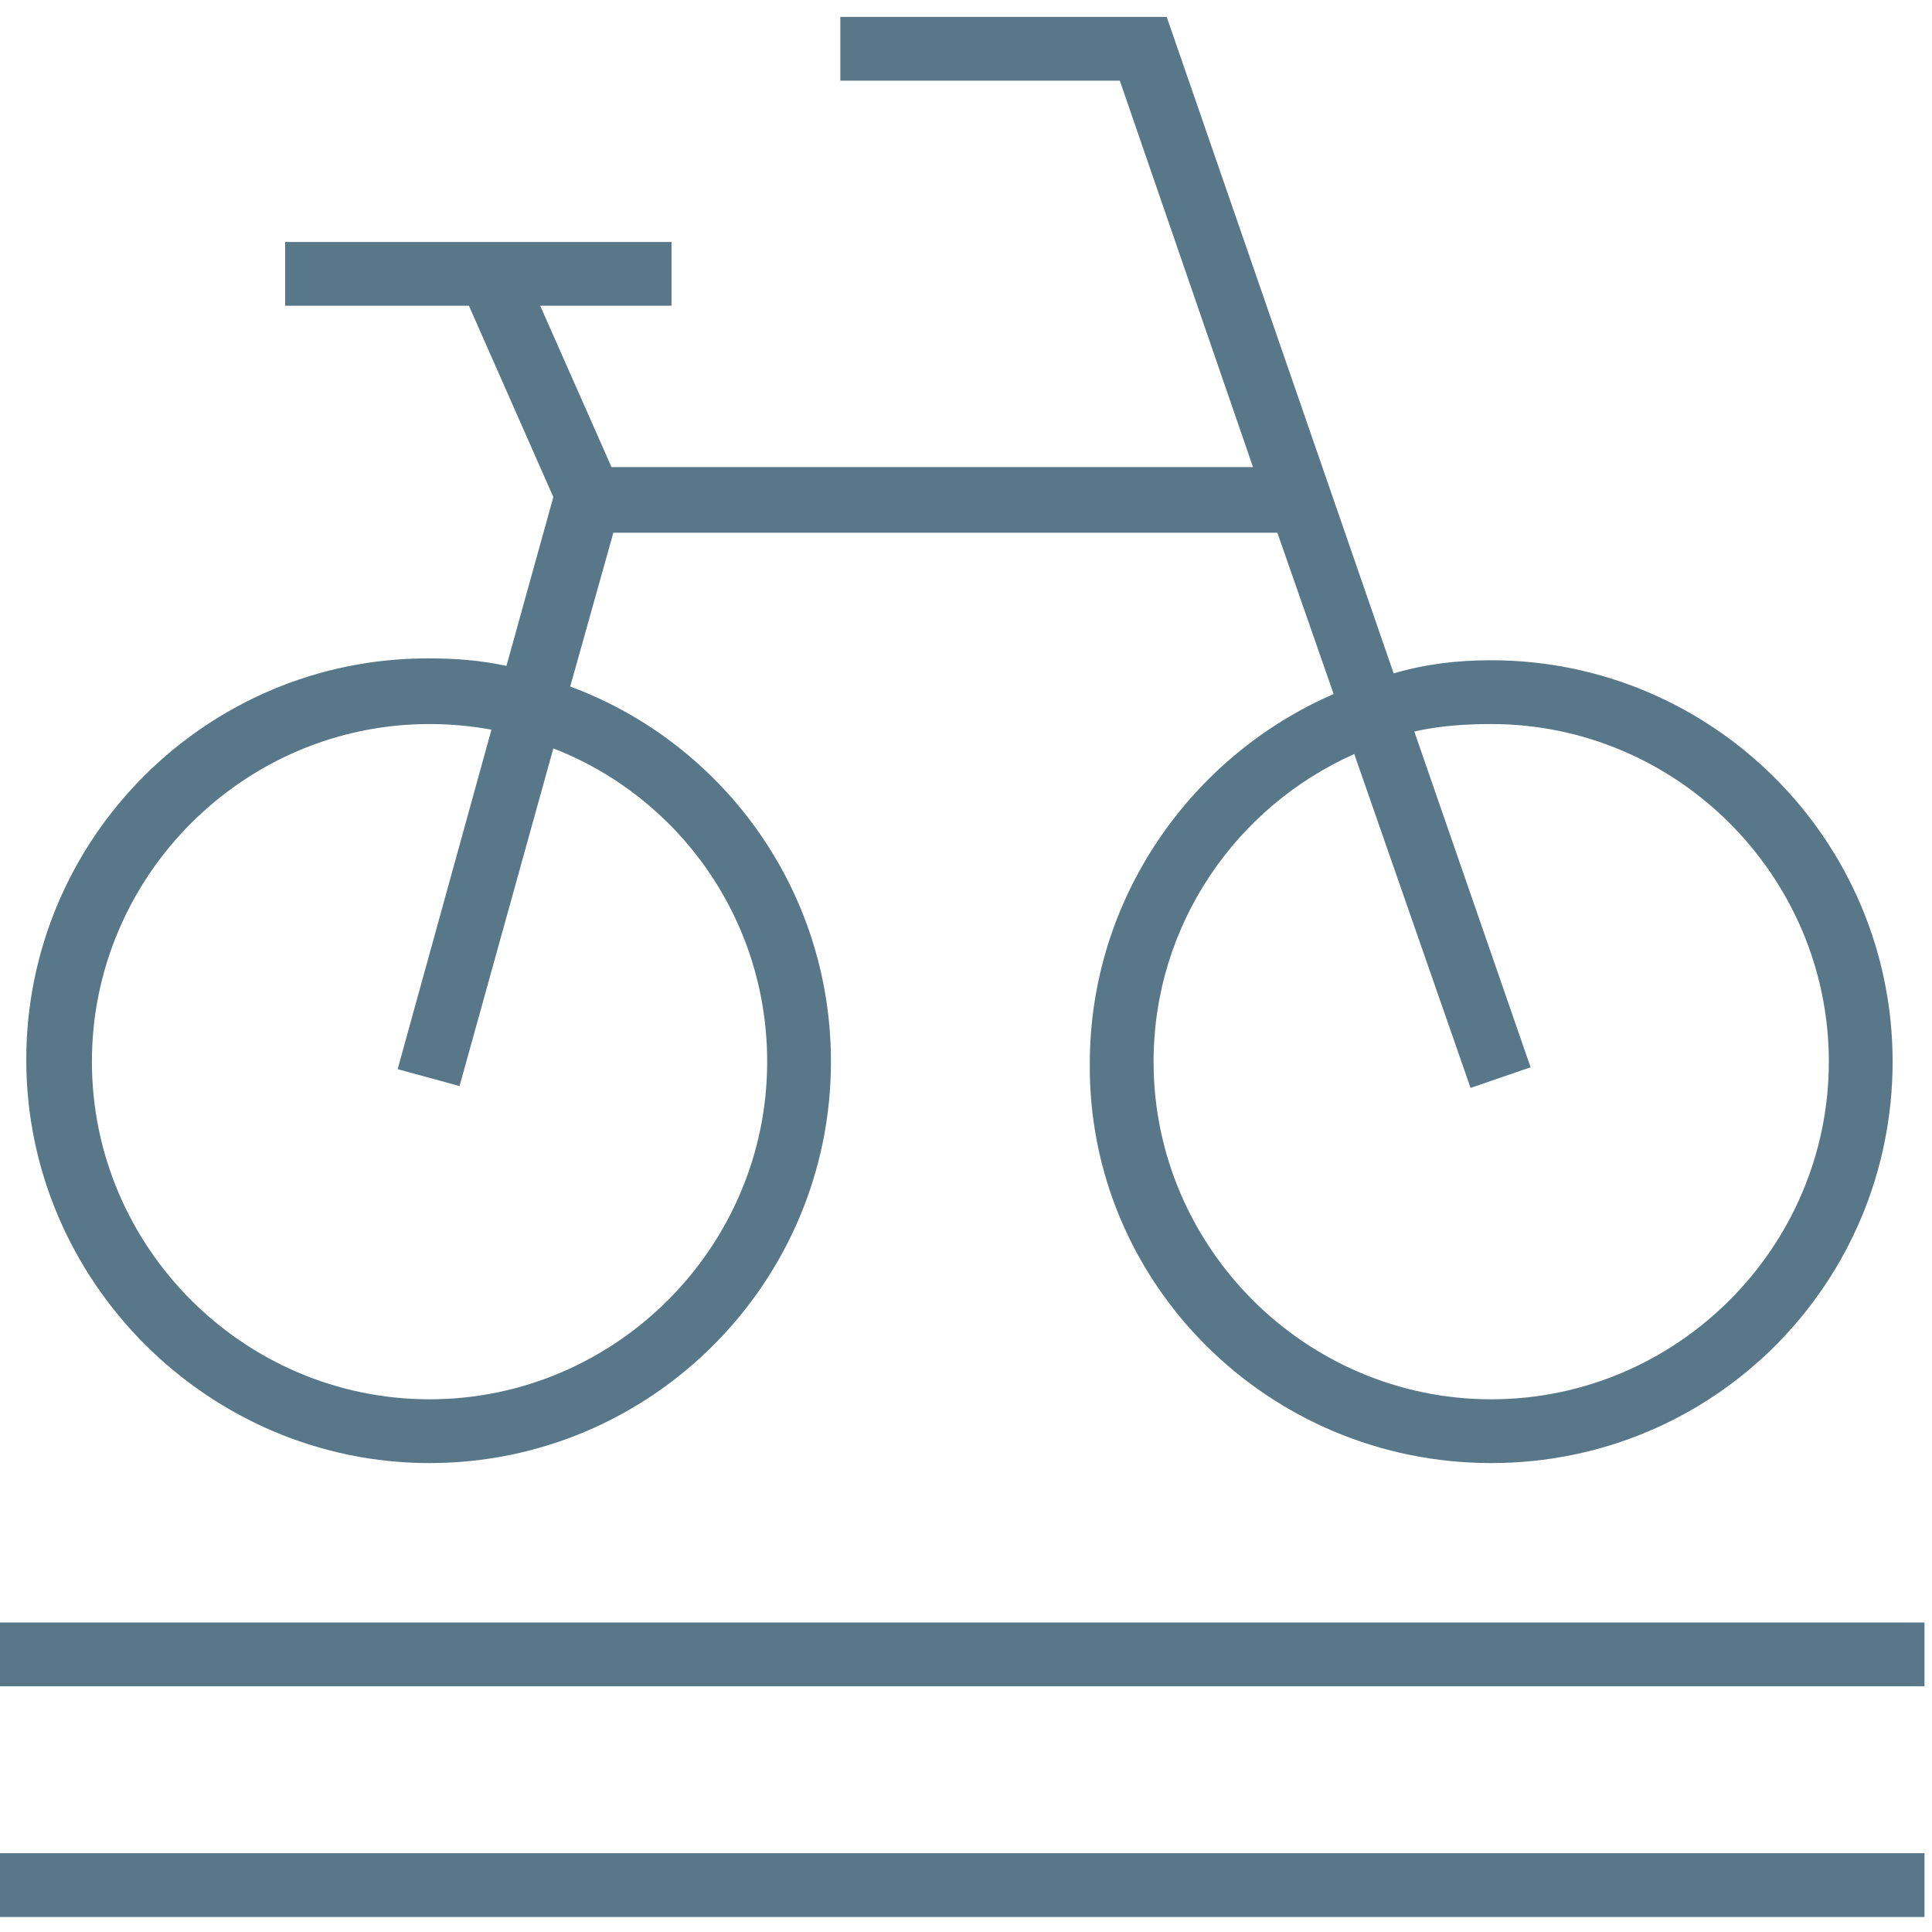 <?xml version="1.0" encoding="utf-8"?>
<!-- Generator: Adobe Illustrator 21.1.0, SVG Export Plug-In . SVG Version: 6.00 Build 0)  -->
<svg version="1.1" id="Слой_1" xmlns="http://www.w3.org/2000/svg" xmlns:xlink="http://www.w3.org/1999/xlink" x="0px" y="0px"
	 viewBox="0 0 103 103" style="enable-background:new 0 0 103 103;" xml:space="preserve">
<style type="text/css">
	.st0{fill:#587789;}
</style>
<g>
	<rect x="-0.2" y="98.8" class="st0" width="102.8" height="3.4"/>
	<path class="st0" d="M22.9,78c11.8,0,21.4-9.6,21.4-21.4c0-9.2-5.8-17-13.9-20l2.3-8.2h35.4l3,8.6c-7.6,3.3-13,10.9-13,19.7
		C58,68.4,67.6,78,79.5,78s21.4-9.6,21.4-21.4s-9.6-21.4-21.4-21.4c-1.8,0-3.5,0.2-5.2,0.7L62.2,0.9H44.8v3.4h14.9l7.1,20.6H32.6
		l-3.8-8.6h7v-3.4H15.2v3.4h9.8l4.5,10.2l-2.5,9c-1.4-0.3-2.7-0.4-4.2-0.4c-11.8,0-21.4,9.6-21.4,21.4S11.1,78,22.9,78z M79.5,38.6
		c9.9,0,18,8.1,18,18s-8.1,18-18,18s-18-8.1-18-18c0-7.3,4.4-13.6,10.7-16.4L78.4,58l3.2-1.1L75.4,39C76.7,38.7,78.1,38.6,79.5,38.6
		z M22.9,38.6c1.1,0,2.2,0.1,3.3,0.3l-5,18.1l3.3,0.9l5-18c6.7,2.6,11.4,9.1,11.4,16.7c0,9.9-8.1,18-18,18s-18-8.1-18-18
		S13,38.6,22.9,38.6z"/>
	<rect x="-0.2" y="86.5" class="st0" width="102.8" height="3.4"/>
</g>
</svg>
